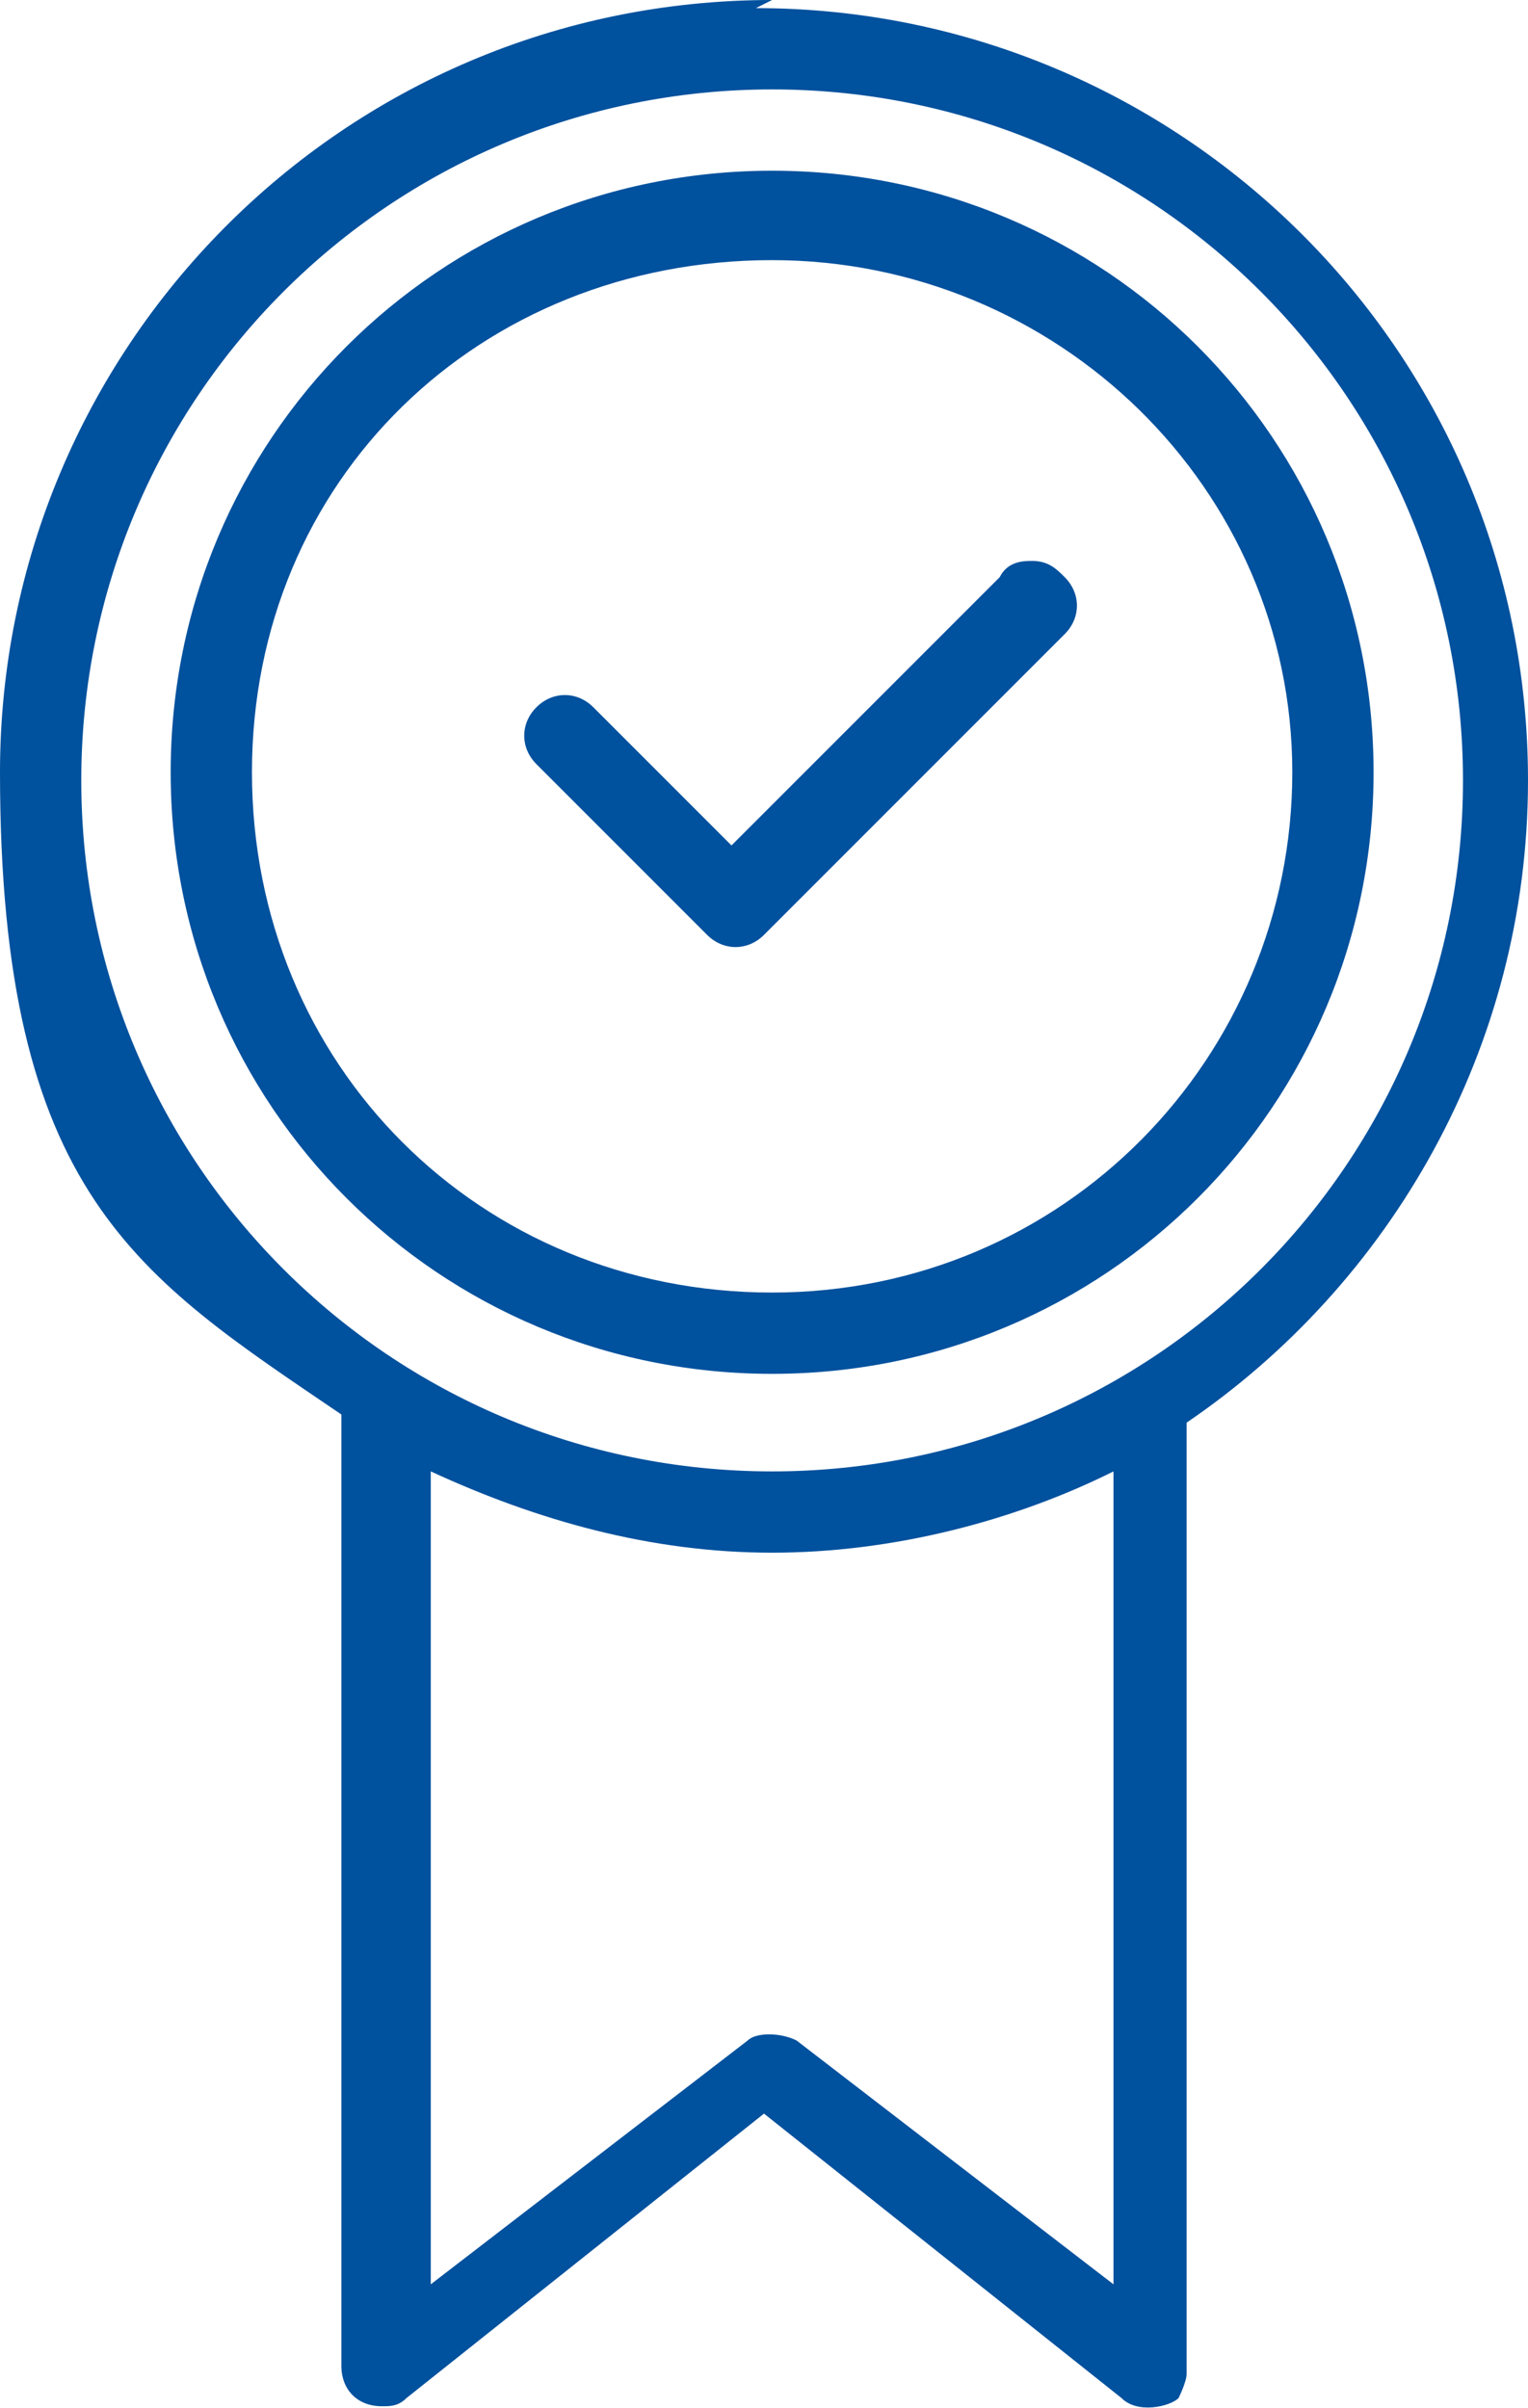 <?xml version="1.0" encoding="UTF-8"?>
<svg id="Layer_1" xmlns="http://www.w3.org/2000/svg" viewBox="0 0 18.8 29.62">
  <defs>
    <style>
      .cls-1 {
        fill: #00519e;
      }
    </style>
  </defs>
  <g id="Layer_1-2" data-name="Layer_1">
    <g shape-rendering="auto">
      <path class="cls-1" color-rendering="auto" d="M9.5,0C4.2,0,0,4.3,0,9.5s1.7,6.2,4.2,7.9v11.7c0,.3.2.5.5.5.1,0,.2,0,.3-.1l4.4-3.5,4.4,3.5c.2.2.6.1.7,0,0,0,.1-.2.1-.3v-11.7c2.5-1.7,4.2-4.6,4.2-7.9C18.8,4.3,14.5.1,9.3.1l.2-.1ZM9.5,1.1c4.7,0,8.5,3.8,8.5,8.5s-3.8,8.5-8.5,8.5S1,14.3,1,9.6,4.8,1.1,9.5,1.1ZM13.7,18.1v10l-3.9-3c-.2-.1-.5-.1-.6,0l-3.9,3v-10c1.3.6,2.7,1,4.2,1s3-.4,4.2-1h0Z" image-rendering="auto"/>
      <path class="cls-1" color-rendering="auto" d="M12.7,6.9c-.1,0-.3,0-.4.2l-3.3,3.3-1.7-1.7c-.2-.2-.5-.2-.7,0h0c-.2.2-.2.5,0,.7h0l2.1,2.1c.2.2.5.2.7,0h0l3.7-3.7c.2-.2.2-.5,0-.7h0c-.1-.1-.2-.2-.4-.2h0Z" image-rendering="auto"/>
      <path class="cls-1" color-rendering="auto" d="M9.5,2.1c-4.1,0-7.4,3.3-7.4,7.4s3.3,7.4,7.4,7.4,7.4-3.3,7.4-7.4-3.3-7.4-7.4-7.4ZM9.5,3.2c3.5,0,6.4,2.8,6.4,6.3s-2.8,6.4-6.4,6.4-6.4-2.8-6.4-6.4,2.8-6.3,6.4-6.3Z" image-rendering="auto"/>
    </g>
  </g>
</svg>